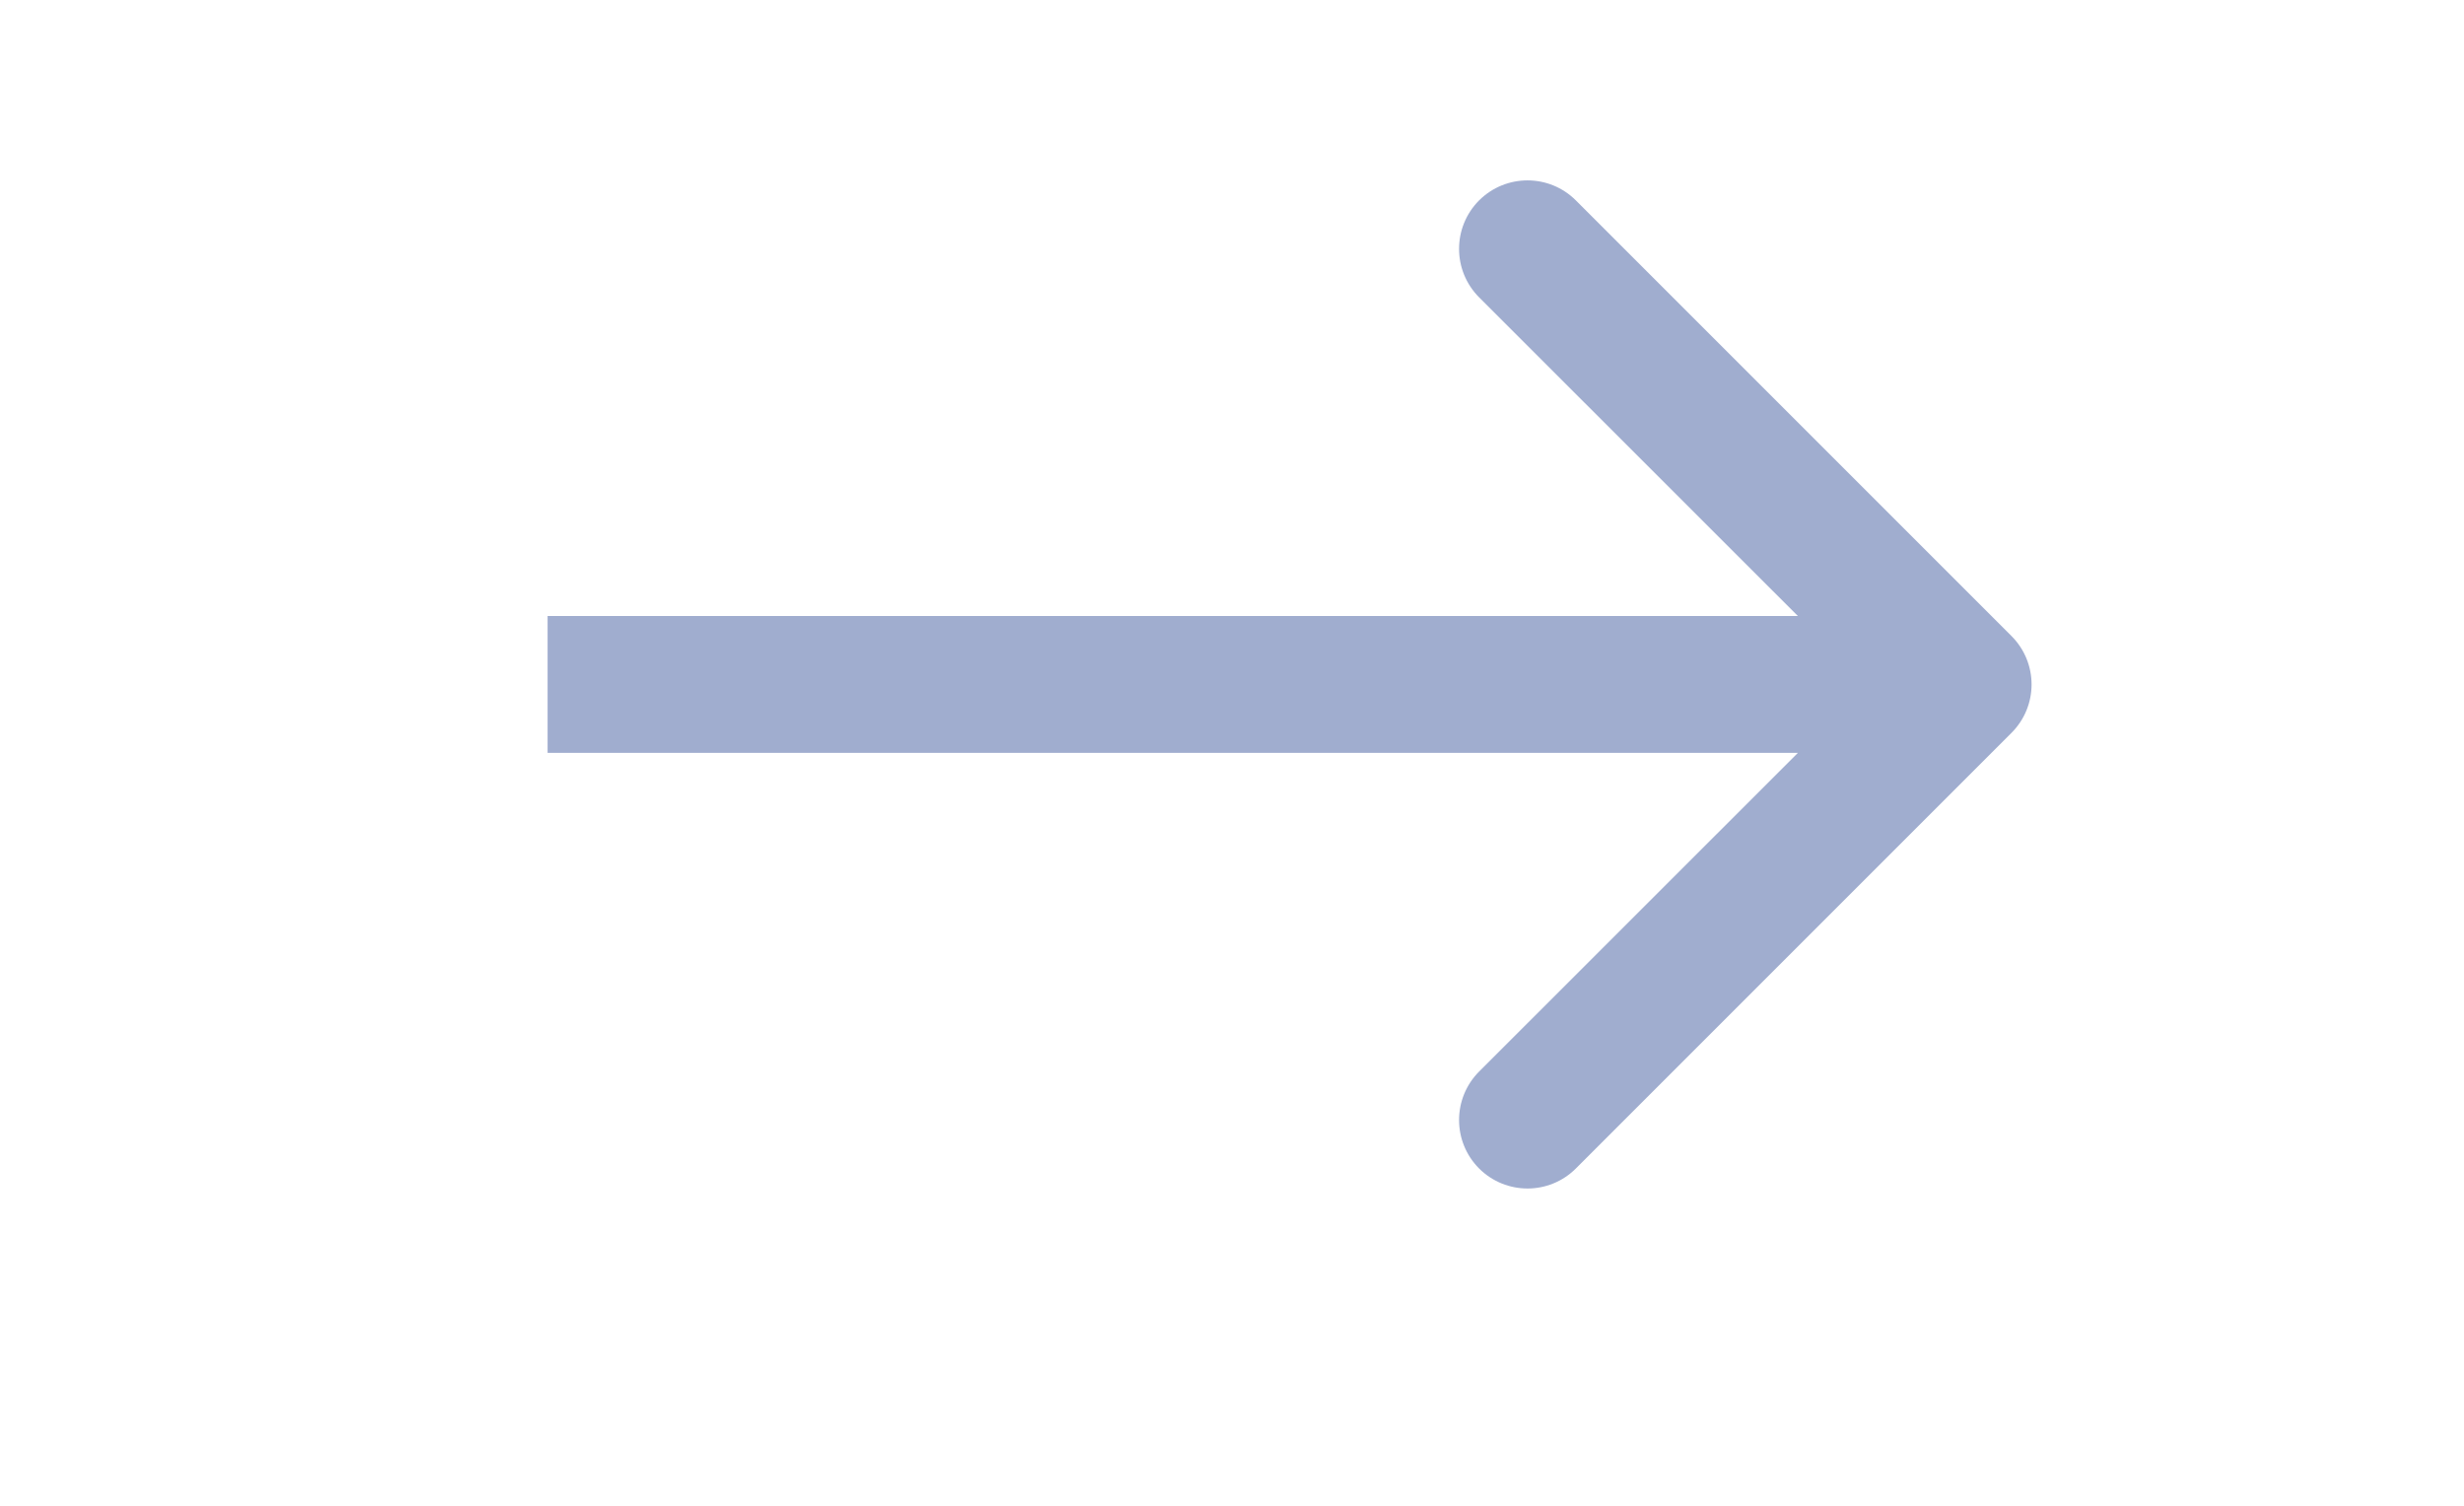 <?xml version="1.0" encoding="UTF-8"?> <svg xmlns="http://www.w3.org/2000/svg" width="18" height="11" viewBox="0 0 18 11" fill="none"><path d="M14.694 5.354C14.89 5.158 14.89 4.842 14.694 4.646L11.512 1.464C11.317 1.269 11.001 1.269 10.805 1.464C10.61 1.66 10.61 1.976 10.805 2.172L13.634 5L10.805 7.828C10.61 8.024 10.61 8.34 10.805 8.536C11.001 8.731 11.317 8.731 11.512 8.536L14.694 5.354ZM4 5.5H14.341V4.5H4V5.5Z" fill="#A0ADCF"></path></svg> 